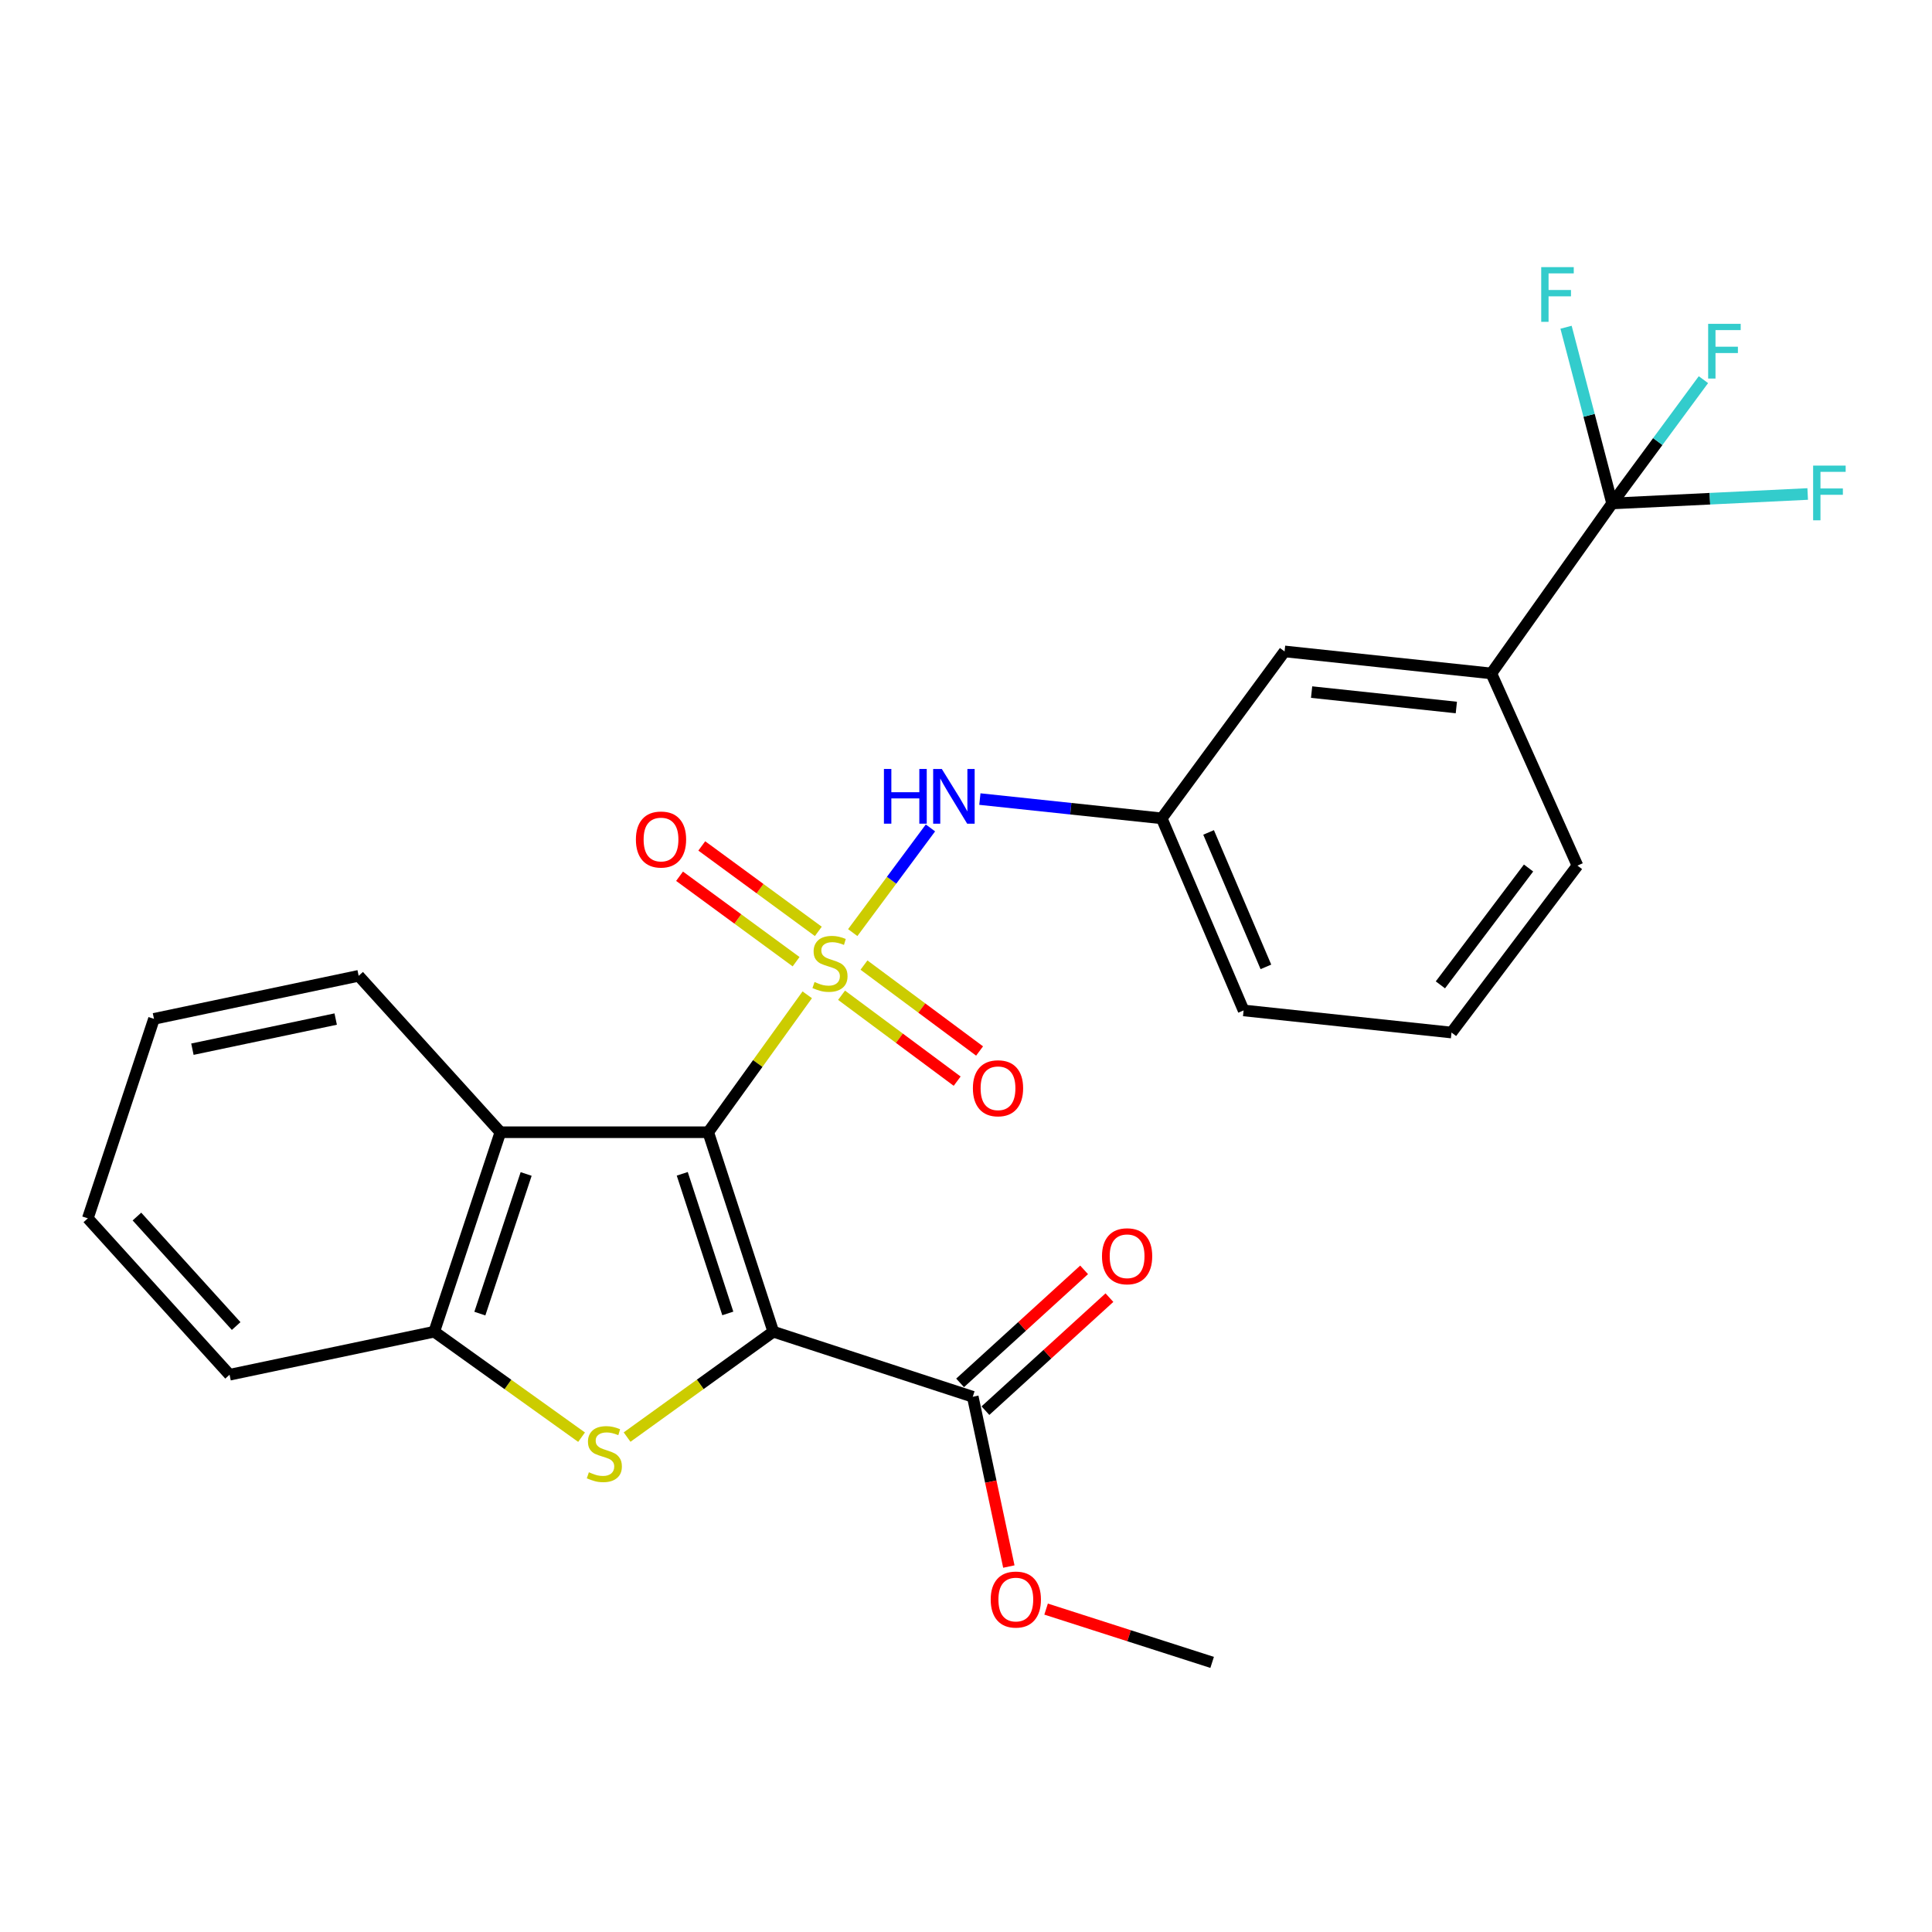 <?xml version='1.0' encoding='iso-8859-1'?>
<svg version='1.1' baseProfile='full'
              xmlns='http://www.w3.org/2000/svg'
                      xmlns:rdkit='http://www.rdkit.org/xml'
                      xmlns:xlink='http://www.w3.org/1999/xlink'
                  xml:space='preserve'
width='1000px' height='1000px' viewBox='0 0 1000 1000'>
<!-- END OF HEADER -->
<rect style='opacity:1.0;fill:#FFFFFF;stroke:none' width='1000' height='1000' x='0' y='0'> </rect>
<path class='bond-0' d='M 417.828,514.911 L 392.203,550.476' style='fill:none;fill-rule:evenodd;stroke:#CCCC00;stroke-width:6px;stroke-linecap:butt;stroke-linejoin:miter;stroke-opacity:1' />
<path class='bond-0' d='M 392.203,550.476 L 366.578,586.041' style='fill:none;fill-rule:evenodd;stroke:#000000;stroke-width:6px;stroke-linecap:butt;stroke-linejoin:miter;stroke-opacity:1' />
<path class='bond-6' d='M 441.373,482.713 L 461.485,455.622' style='fill:none;fill-rule:evenodd;stroke:#CCCC00;stroke-width:6px;stroke-linecap:butt;stroke-linejoin:miter;stroke-opacity:1' />
<path class='bond-6' d='M 461.485,455.622 L 481.598,428.53' style='fill:none;fill-rule:evenodd;stroke:#0000FF;stroke-width:6px;stroke-linecap:butt;stroke-linejoin:miter;stroke-opacity:1' />
<path class='bond-8' d='M 435.589,515.137 L 465.507,537.372' style='fill:none;fill-rule:evenodd;stroke:#CCCC00;stroke-width:6px;stroke-linecap:butt;stroke-linejoin:miter;stroke-opacity:1' />
<path class='bond-8' d='M 465.507,537.372 L 495.424,559.608' style='fill:none;fill-rule:evenodd;stroke:#FF0000;stroke-width:6px;stroke-linecap:butt;stroke-linejoin:miter;stroke-opacity:1' />
<path class='bond-8' d='M 447.194,499.522 L 477.112,521.757' style='fill:none;fill-rule:evenodd;stroke:#CCCC00;stroke-width:6px;stroke-linecap:butt;stroke-linejoin:miter;stroke-opacity:1' />
<path class='bond-8' d='M 477.112,521.757 L 507.03,543.993' style='fill:none;fill-rule:evenodd;stroke:#FF0000;stroke-width:6px;stroke-linecap:butt;stroke-linejoin:miter;stroke-opacity:1' />
<path class='bond-9' d='M 423.563,482.078 L 393.4,459.966' style='fill:none;fill-rule:evenodd;stroke:#CCCC00;stroke-width:6px;stroke-linecap:butt;stroke-linejoin:miter;stroke-opacity:1' />
<path class='bond-9' d='M 393.4,459.966 L 363.237,437.855' style='fill:none;fill-rule:evenodd;stroke:#FF0000;stroke-width:6px;stroke-linecap:butt;stroke-linejoin:miter;stroke-opacity:1' />
<path class='bond-9' d='M 412.06,497.769 L 381.897,475.657' style='fill:none;fill-rule:evenodd;stroke:#CCCC00;stroke-width:6px;stroke-linecap:butt;stroke-linejoin:miter;stroke-opacity:1' />
<path class='bond-9' d='M 381.897,475.657 L 351.734,453.546' style='fill:none;fill-rule:evenodd;stroke:#FF0000;stroke-width:6px;stroke-linecap:butt;stroke-linejoin:miter;stroke-opacity:1' />
<path class='bond-1' d='M 366.578,586.041 L 400.258,689.285' style='fill:none;fill-rule:evenodd;stroke:#000000;stroke-width:6px;stroke-linecap:butt;stroke-linejoin:miter;stroke-opacity:1' />
<path class='bond-1' d='M 353.134,607.562 L 376.709,679.832' style='fill:none;fill-rule:evenodd;stroke:#000000;stroke-width:6px;stroke-linecap:butt;stroke-linejoin:miter;stroke-opacity:1' />
<path class='bond-3' d='M 366.578,586.041 L 259,586.041' style='fill:none;fill-rule:evenodd;stroke:#000000;stroke-width:6px;stroke-linecap:butt;stroke-linejoin:miter;stroke-opacity:1' />
<path class='bond-2' d='M 400.258,689.285 L 362.419,716.559' style='fill:none;fill-rule:evenodd;stroke:#000000;stroke-width:6px;stroke-linecap:butt;stroke-linejoin:miter;stroke-opacity:1' />
<path class='bond-2' d='M 362.419,716.559 L 324.58,743.833' style='fill:none;fill-rule:evenodd;stroke:#CCCC00;stroke-width:6px;stroke-linecap:butt;stroke-linejoin:miter;stroke-opacity:1' />
<path class='bond-7' d='M 400.258,689.285 L 503.501,722.965' style='fill:none;fill-rule:evenodd;stroke:#000000;stroke-width:6px;stroke-linecap:butt;stroke-linejoin:miter;stroke-opacity:1' />
<path class='bond-26' d='M 301.018,743.881 L 262.894,716.583' style='fill:none;fill-rule:evenodd;stroke:#CCCC00;stroke-width:6px;stroke-linecap:butt;stroke-linejoin:miter;stroke-opacity:1' />
<path class='bond-26' d='M 262.894,716.583 L 224.769,689.285' style='fill:none;fill-rule:evenodd;stroke:#000000;stroke-width:6px;stroke-linecap:butt;stroke-linejoin:miter;stroke-opacity:1' />
<path class='bond-5' d='M 259,586.041 L 224.769,689.285' style='fill:none;fill-rule:evenodd;stroke:#000000;stroke-width:6px;stroke-linecap:butt;stroke-linejoin:miter;stroke-opacity:1' />
<path class='bond-5' d='M 272.332,607.651 L 248.371,679.921' style='fill:none;fill-rule:evenodd;stroke:#000000;stroke-width:6px;stroke-linecap:butt;stroke-linejoin:miter;stroke-opacity:1' />
<path class='bond-18' d='M 259,586.041 L 185.642,505.085' style='fill:none;fill-rule:evenodd;stroke:#000000;stroke-width:6px;stroke-linecap:butt;stroke-linejoin:miter;stroke-opacity:1' />
<path class='bond-4' d='M 834.428,260.584 L 771.911,348.566' style='fill:none;fill-rule:evenodd;stroke:#000000;stroke-width:6px;stroke-linecap:butt;stroke-linejoin:miter;stroke-opacity:1' />
<path class='bond-14' d='M 834.428,260.584 L 822.507,214.98' style='fill:none;fill-rule:evenodd;stroke:#000000;stroke-width:6px;stroke-linecap:butt;stroke-linejoin:miter;stroke-opacity:1' />
<path class='bond-14' d='M 822.507,214.98 L 810.585,169.377' style='fill:none;fill-rule:evenodd;stroke:#33CCCC;stroke-width:6px;stroke-linecap:butt;stroke-linejoin:miter;stroke-opacity:1' />
<path class='bond-15' d='M 834.428,260.584 L 858.058,228.548' style='fill:none;fill-rule:evenodd;stroke:#000000;stroke-width:6px;stroke-linecap:butt;stroke-linejoin:miter;stroke-opacity:1' />
<path class='bond-15' d='M 858.058,228.548 L 881.689,196.512' style='fill:none;fill-rule:evenodd;stroke:#33CCCC;stroke-width:6px;stroke-linecap:butt;stroke-linejoin:miter;stroke-opacity:1' />
<path class='bond-16' d='M 834.428,260.584 L 885.042,258.137' style='fill:none;fill-rule:evenodd;stroke:#000000;stroke-width:6px;stroke-linecap:butt;stroke-linejoin:miter;stroke-opacity:1' />
<path class='bond-16' d='M 885.042,258.137 L 935.657,255.69' style='fill:none;fill-rule:evenodd;stroke:#33CCCC;stroke-width:6px;stroke-linecap:butt;stroke-linejoin:miter;stroke-opacity:1' />
<path class='bond-19' d='M 224.769,689.285 L 118.823,711.561' style='fill:none;fill-rule:evenodd;stroke:#000000;stroke-width:6px;stroke-linecap:butt;stroke-linejoin:miter;stroke-opacity:1' />
<path class='bond-11' d='M 507.185,413.599 L 554.247,418.588' style='fill:none;fill-rule:evenodd;stroke:#0000FF;stroke-width:6px;stroke-linecap:butt;stroke-linejoin:miter;stroke-opacity:1' />
<path class='bond-11' d='M 554.247,418.588 L 601.308,423.577' style='fill:none;fill-rule:evenodd;stroke:#000000;stroke-width:6px;stroke-linecap:butt;stroke-linejoin:miter;stroke-opacity:1' />
<path class='bond-13' d='M 510.054,730.154 L 542.146,700.906' style='fill:none;fill-rule:evenodd;stroke:#000000;stroke-width:6px;stroke-linecap:butt;stroke-linejoin:miter;stroke-opacity:1' />
<path class='bond-13' d='M 542.146,700.906 L 574.238,671.658' style='fill:none;fill-rule:evenodd;stroke:#FF0000;stroke-width:6px;stroke-linecap:butt;stroke-linejoin:miter;stroke-opacity:1' />
<path class='bond-13' d='M 496.949,715.775 L 529.041,686.527' style='fill:none;fill-rule:evenodd;stroke:#000000;stroke-width:6px;stroke-linecap:butt;stroke-linejoin:miter;stroke-opacity:1' />
<path class='bond-13' d='M 529.041,686.527 L 561.133,657.279' style='fill:none;fill-rule:evenodd;stroke:#FF0000;stroke-width:6px;stroke-linecap:butt;stroke-linejoin:miter;stroke-opacity:1' />
<path class='bond-17' d='M 503.501,722.965 L 512.838,766.902' style='fill:none;fill-rule:evenodd;stroke:#000000;stroke-width:6px;stroke-linecap:butt;stroke-linejoin:miter;stroke-opacity:1' />
<path class='bond-17' d='M 512.838,766.902 L 522.176,810.84' style='fill:none;fill-rule:evenodd;stroke:#FF0000;stroke-width:6px;stroke-linecap:butt;stroke-linejoin:miter;stroke-opacity:1' />
<path class='bond-10' d='M 771.911,348.566 L 664.895,337.173' style='fill:none;fill-rule:evenodd;stroke:#000000;stroke-width:6px;stroke-linecap:butt;stroke-linejoin:miter;stroke-opacity:1' />
<path class='bond-10' d='M 753.799,366.203 L 678.888,358.228' style='fill:none;fill-rule:evenodd;stroke:#000000;stroke-width:6px;stroke-linecap:butt;stroke-linejoin:miter;stroke-opacity:1' />
<path class='bond-27' d='M 771.911,348.566 L 816.486,448.037' style='fill:none;fill-rule:evenodd;stroke:#000000;stroke-width:6px;stroke-linecap:butt;stroke-linejoin:miter;stroke-opacity:1' />
<path class='bond-12' d='M 601.308,423.577 L 664.895,337.173' style='fill:none;fill-rule:evenodd;stroke:#000000;stroke-width:6px;stroke-linecap:butt;stroke-linejoin:miter;stroke-opacity:1' />
<path class='bond-22' d='M 601.308,423.577 L 643.689,522.995' style='fill:none;fill-rule:evenodd;stroke:#000000;stroke-width:6px;stroke-linecap:butt;stroke-linejoin:miter;stroke-opacity:1' />
<path class='bond-22' d='M 625.562,430.86 L 655.229,500.453' style='fill:none;fill-rule:evenodd;stroke:#000000;stroke-width:6px;stroke-linecap:butt;stroke-linejoin:miter;stroke-opacity:1' />
<path class='bond-23' d='M 541.456,832.869 L 584.428,846.659' style='fill:none;fill-rule:evenodd;stroke:#FF0000;stroke-width:6px;stroke-linecap:butt;stroke-linejoin:miter;stroke-opacity:1' />
<path class='bond-23' d='M 584.428,846.659 L 627.4,860.45' style='fill:none;fill-rule:evenodd;stroke:#000000;stroke-width:6px;stroke-linecap:butt;stroke-linejoin:miter;stroke-opacity:1' />
<path class='bond-24' d='M 185.642,505.085 L 79.696,527.361' style='fill:none;fill-rule:evenodd;stroke:#000000;stroke-width:6px;stroke-linecap:butt;stroke-linejoin:miter;stroke-opacity:1' />
<path class='bond-24' d='M 173.753,527.465 L 99.591,543.059' style='fill:none;fill-rule:evenodd;stroke:#000000;stroke-width:6px;stroke-linecap:butt;stroke-linejoin:miter;stroke-opacity:1' />
<path class='bond-28' d='M 118.823,711.561 L 45.455,630.605' style='fill:none;fill-rule:evenodd;stroke:#000000;stroke-width:6px;stroke-linecap:butt;stroke-linejoin:miter;stroke-opacity:1' />
<path class='bond-28' d='M 122.234,686.353 L 70.876,629.684' style='fill:none;fill-rule:evenodd;stroke:#000000;stroke-width:6px;stroke-linecap:butt;stroke-linejoin:miter;stroke-opacity:1' />
<path class='bond-20' d='M 816.486,448.037 L 751.299,534.441' style='fill:none;fill-rule:evenodd;stroke:#000000;stroke-width:6px;stroke-linecap:butt;stroke-linejoin:miter;stroke-opacity:1' />
<path class='bond-20' d='M 791.177,449.28 L 745.546,509.763' style='fill:none;fill-rule:evenodd;stroke:#000000;stroke-width:6px;stroke-linecap:butt;stroke-linejoin:miter;stroke-opacity:1' />
<path class='bond-21' d='M 751.299,534.441 L 643.689,522.995' style='fill:none;fill-rule:evenodd;stroke:#000000;stroke-width:6px;stroke-linecap:butt;stroke-linejoin:miter;stroke-opacity:1' />
<path class='bond-25' d='M 79.696,527.361 L 45.455,630.605' style='fill:none;fill-rule:evenodd;stroke:#000000;stroke-width:6px;stroke-linecap:butt;stroke-linejoin:miter;stroke-opacity:1' />
<path  class='atom-0' d='M 421.603 508.287
Q 421.923 508.407, 423.243 508.967
Q 424.563 509.527, 426.003 509.887
Q 427.483 510.207, 428.923 510.207
Q 431.603 510.207, 433.163 508.927
Q 434.723 507.607, 434.723 505.327
Q 434.723 503.767, 433.923 502.807
Q 433.163 501.847, 431.963 501.327
Q 430.763 500.807, 428.763 500.207
Q 426.243 499.447, 424.723 498.727
Q 423.243 498.007, 422.163 496.487
Q 421.123 494.967, 421.123 492.407
Q 421.123 488.847, 423.523 486.647
Q 425.963 484.447, 430.763 484.447
Q 434.043 484.447, 437.763 486.007
L 436.843 489.087
Q 433.443 487.687, 430.883 487.687
Q 428.123 487.687, 426.603 488.847
Q 425.083 489.967, 425.123 491.927
Q 425.123 493.447, 425.883 494.367
Q 426.683 495.287, 427.803 495.807
Q 428.963 496.327, 430.883 496.927
Q 433.443 497.727, 434.963 498.527
Q 436.483 499.327, 437.563 500.967
Q 438.683 502.567, 438.683 505.327
Q 438.683 509.247, 436.043 511.367
Q 433.443 513.447, 429.083 513.447
Q 426.563 513.447, 424.643 512.887
Q 422.763 512.367, 420.523 511.447
L 421.603 508.287
' fill='#CCCC00'/>
<path  class='atom-3' d='M 304.805 762.041
Q 305.125 762.161, 306.445 762.721
Q 307.765 763.281, 309.205 763.641
Q 310.685 763.961, 312.125 763.961
Q 314.805 763.961, 316.365 762.681
Q 317.925 761.361, 317.925 759.081
Q 317.925 757.521, 317.125 756.561
Q 316.365 755.601, 315.165 755.081
Q 313.965 754.561, 311.965 753.961
Q 309.445 753.201, 307.925 752.481
Q 306.445 751.761, 305.365 750.241
Q 304.325 748.721, 304.325 746.161
Q 304.325 742.601, 306.725 740.401
Q 309.165 738.201, 313.965 738.201
Q 317.245 738.201, 320.965 739.761
L 320.045 742.841
Q 316.645 741.441, 314.085 741.441
Q 311.325 741.441, 309.805 742.601
Q 308.285 743.721, 308.325 745.681
Q 308.325 747.201, 309.085 748.121
Q 309.885 749.041, 311.005 749.561
Q 312.165 750.081, 314.085 750.681
Q 316.645 751.481, 318.165 752.281
Q 319.685 753.081, 320.765 754.721
Q 321.885 756.321, 321.885 759.081
Q 321.885 763.001, 319.245 765.121
Q 316.645 767.201, 312.285 767.201
Q 309.765 767.201, 307.845 766.641
Q 305.965 766.121, 303.725 765.201
L 304.805 762.041
' fill='#CCCC00'/>
<path  class='atom-7' d='M 457.521 398.014
L 461.361 398.014
L 461.361 410.054
L 475.841 410.054
L 475.841 398.014
L 479.681 398.014
L 479.681 426.334
L 475.841 426.334
L 475.841 413.254
L 461.361 413.254
L 461.361 426.334
L 457.521 426.334
L 457.521 398.014
' fill='#0000FF'/>
<path  class='atom-7' d='M 487.481 398.014
L 496.761 413.014
Q 497.681 414.494, 499.161 417.174
Q 500.641 419.854, 500.721 420.014
L 500.721 398.014
L 504.481 398.014
L 504.481 426.334
L 500.601 426.334
L 490.641 409.934
Q 489.481 408.014, 488.241 405.814
Q 487.041 403.614, 486.681 402.934
L 486.681 426.334
L 483.001 426.334
L 483.001 398.014
L 487.481 398.014
' fill='#0000FF'/>
<path  class='atom-9' d='M 503.569 563.283
Q 503.569 556.483, 506.929 552.683
Q 510.289 548.883, 516.569 548.883
Q 522.849 548.883, 526.209 552.683
Q 529.569 556.483, 529.569 563.283
Q 529.569 570.163, 526.169 574.083
Q 522.769 577.963, 516.569 577.963
Q 510.329 577.963, 506.929 574.083
Q 503.569 570.203, 503.569 563.283
M 516.569 574.763
Q 520.889 574.763, 523.209 571.883
Q 525.569 568.963, 525.569 563.283
Q 525.569 557.723, 523.209 554.923
Q 520.889 552.083, 516.569 552.083
Q 512.249 552.083, 509.889 554.883
Q 507.569 557.683, 507.569 563.283
Q 507.569 569.003, 509.889 571.883
Q 512.249 574.763, 516.569 574.763
' fill='#FF0000'/>
<path  class='atom-10' d='M 329.14 434.531
Q 329.14 427.731, 332.5 423.931
Q 335.86 420.131, 342.14 420.131
Q 348.42 420.131, 351.78 423.931
Q 355.14 427.731, 355.14 434.531
Q 355.14 441.411, 351.74 445.331
Q 348.34 449.211, 342.14 449.211
Q 335.9 449.211, 332.5 445.331
Q 329.14 441.451, 329.14 434.531
M 342.14 446.011
Q 346.46 446.011, 348.78 443.131
Q 351.14 440.211, 351.14 434.531
Q 351.14 428.971, 348.78 426.171
Q 346.46 423.331, 342.14 423.331
Q 337.82 423.331, 335.46 426.131
Q 333.14 428.931, 333.14 434.531
Q 333.14 440.251, 335.46 443.131
Q 337.82 446.011, 342.14 446.011
' fill='#FF0000'/>
<path  class='atom-14' d='M 570.388 650.238
Q 570.388 643.438, 573.748 639.638
Q 577.108 635.838, 583.388 635.838
Q 589.668 635.838, 593.028 639.638
Q 596.388 643.438, 596.388 650.238
Q 596.388 657.118, 592.988 661.038
Q 589.588 664.918, 583.388 664.918
Q 577.148 664.918, 573.748 661.038
Q 570.388 657.158, 570.388 650.238
M 583.388 661.718
Q 587.708 661.718, 590.028 658.838
Q 592.388 655.918, 592.388 650.238
Q 592.388 644.678, 590.028 641.878
Q 587.708 639.038, 583.388 639.038
Q 579.068 639.038, 576.708 641.838
Q 574.388 644.638, 574.388 650.238
Q 574.388 655.958, 576.708 658.838
Q 579.068 661.718, 583.388 661.718
' fill='#FF0000'/>
<path  class='atom-15' d='M 797.733 138.262
L 814.573 138.262
L 814.573 141.502
L 801.533 141.502
L 801.533 150.102
L 813.133 150.102
L 813.133 153.382
L 801.533 153.382
L 801.533 166.582
L 797.733 166.582
L 797.733 138.262
' fill='#33CCCC'/>
<path  class='atom-16' d='M 884.137 167.618
L 900.977 167.618
L 900.977 170.858
L 887.937 170.858
L 887.937 179.458
L 899.537 179.458
L 899.537 182.738
L 887.937 182.738
L 887.937 195.938
L 884.137 195.938
L 884.137 167.618
' fill='#33CCCC'/>
<path  class='atom-17' d='M 938.471 240.987
L 955.311 240.987
L 955.311 244.227
L 942.271 244.227
L 942.271 252.827
L 953.871 252.827
L 953.871 256.107
L 942.271 256.107
L 942.271 269.307
L 938.471 269.307
L 938.471 240.987
' fill='#33CCCC'/>
<path  class='atom-18' d='M 512.789 827.92
Q 512.789 821.12, 516.149 817.32
Q 519.509 813.52, 525.789 813.52
Q 532.069 813.52, 535.429 817.32
Q 538.789 821.12, 538.789 827.92
Q 538.789 834.8, 535.389 838.72
Q 531.989 842.6, 525.789 842.6
Q 519.549 842.6, 516.149 838.72
Q 512.789 834.84, 512.789 827.92
M 525.789 839.4
Q 530.109 839.4, 532.429 836.52
Q 534.789 833.6, 534.789 827.92
Q 534.789 822.36, 532.429 819.56
Q 530.109 816.72, 525.789 816.72
Q 521.469 816.72, 519.109 819.52
Q 516.789 822.32, 516.789 827.92
Q 516.789 833.64, 519.109 836.52
Q 521.469 839.4, 525.789 839.4
' fill='#FF0000'/>
</svg>

